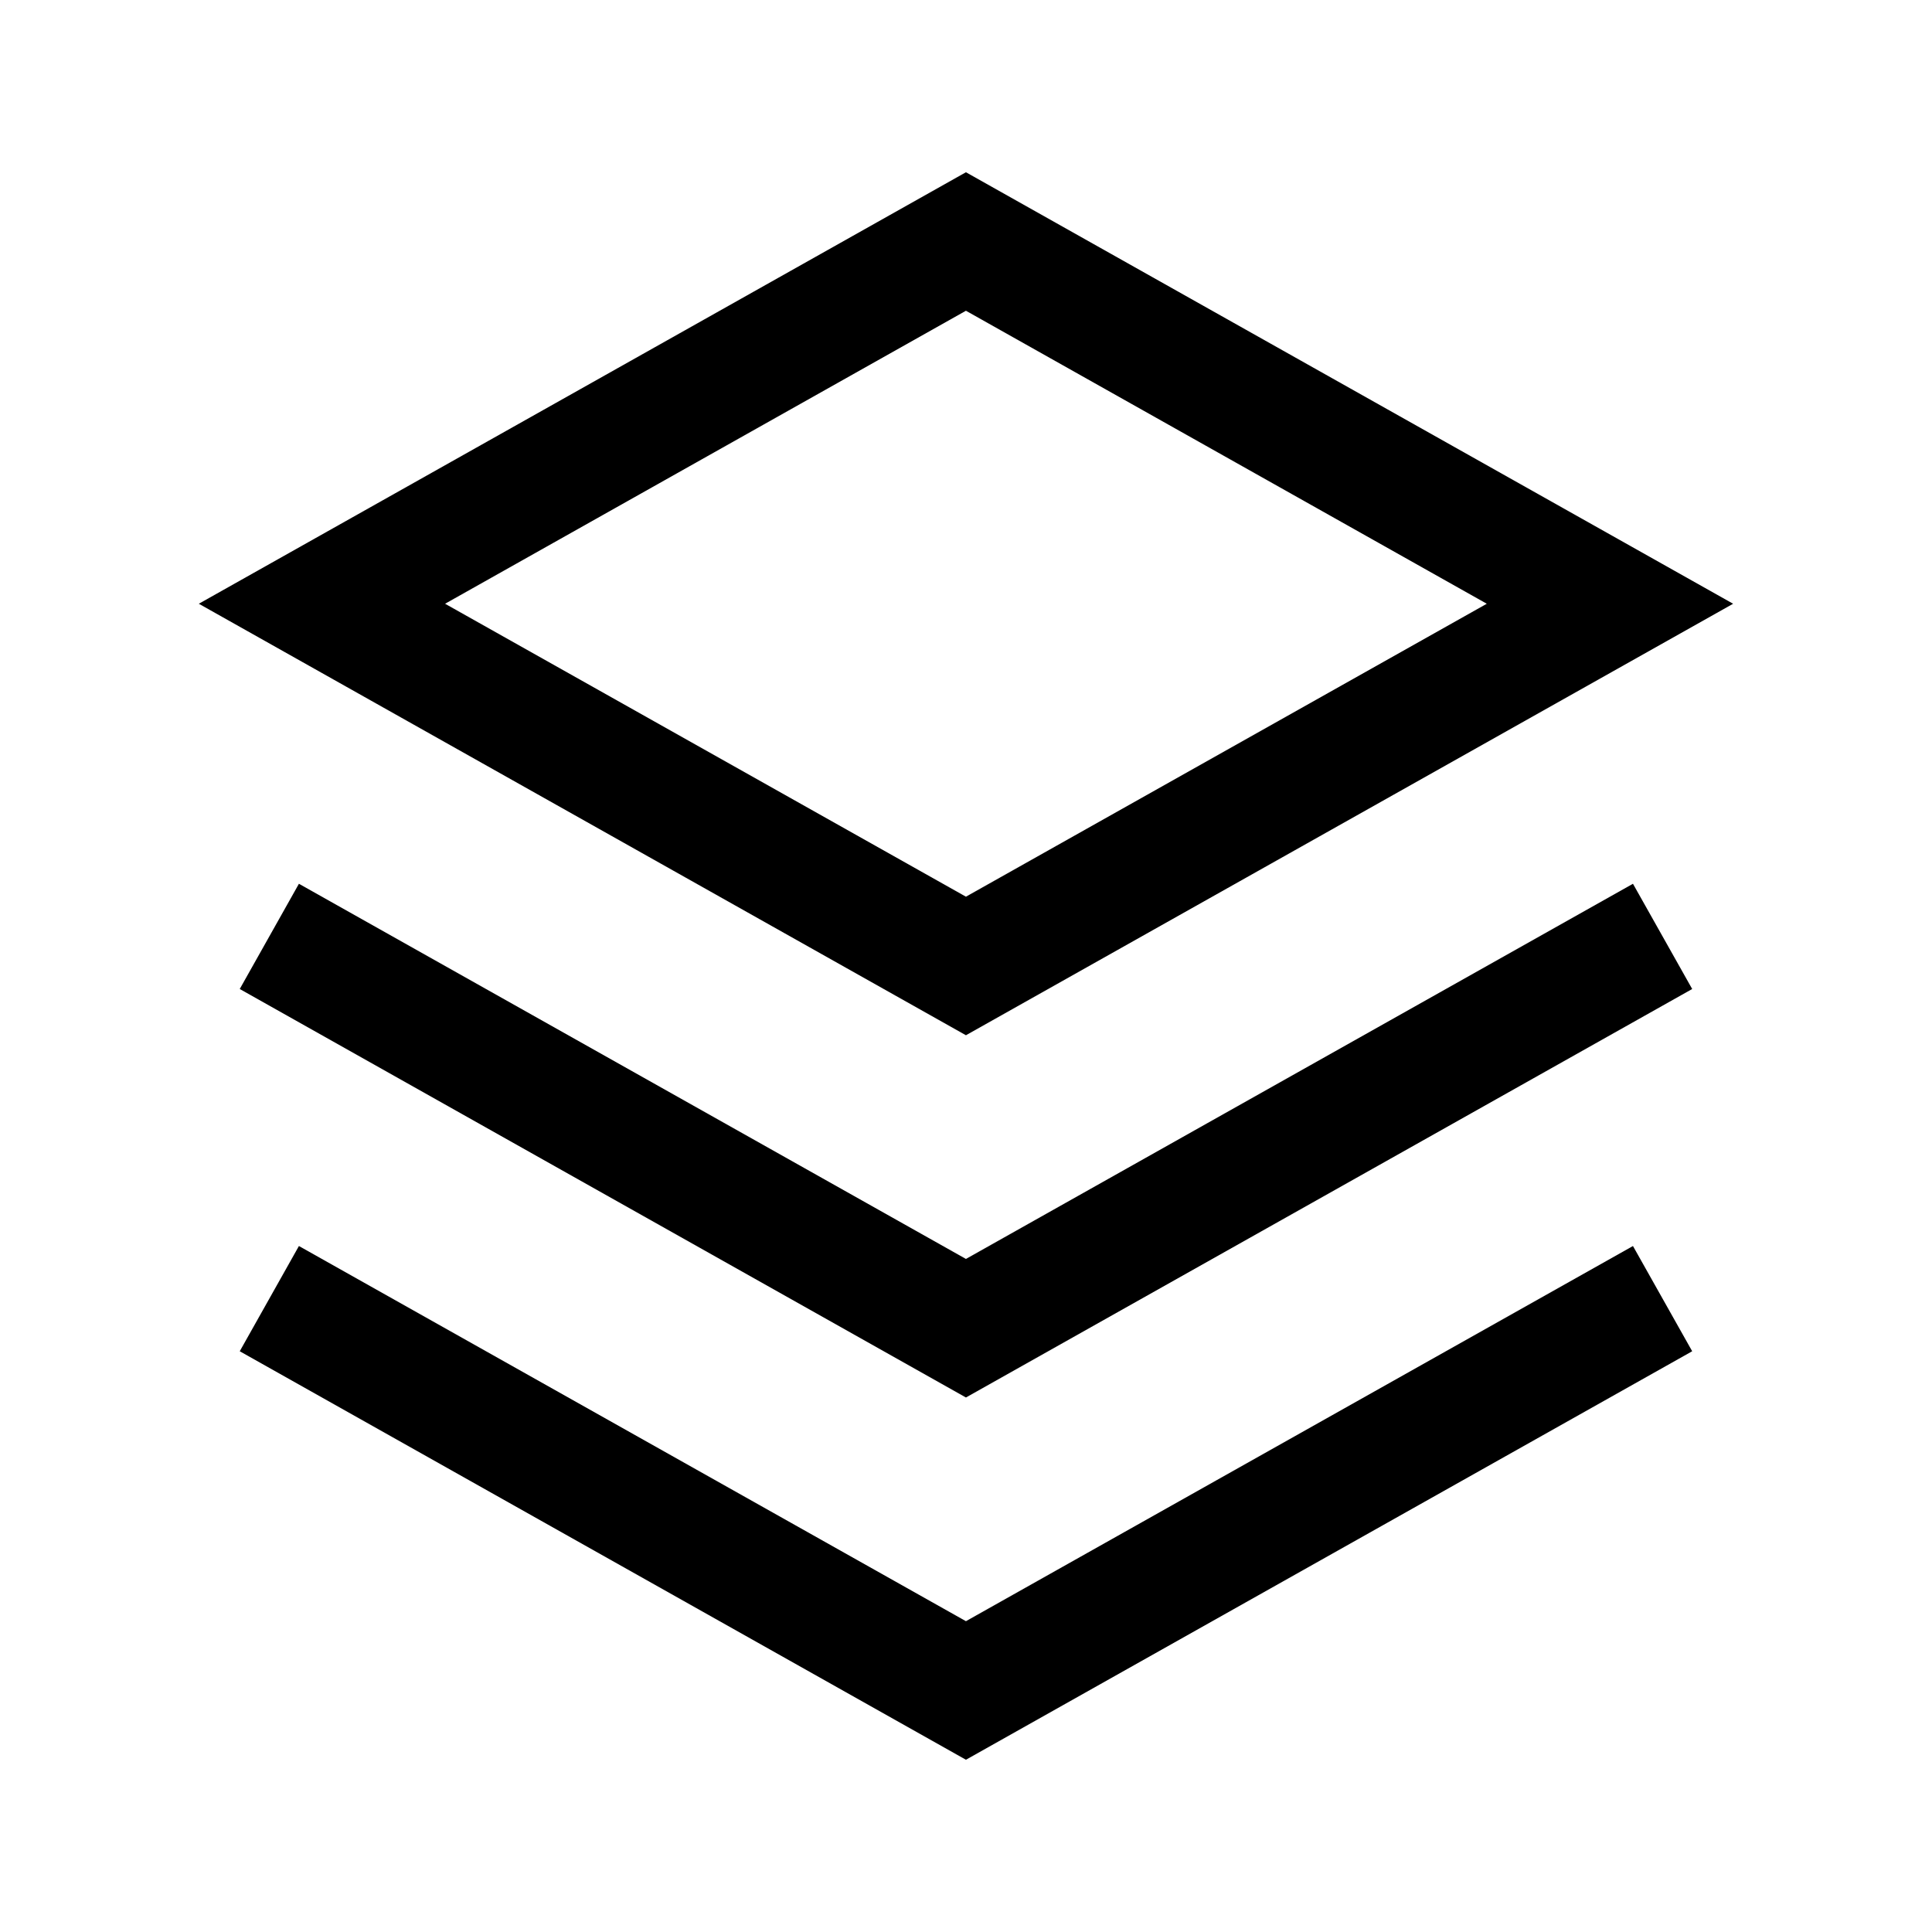 <?xml version="1.0" encoding="UTF-8"?>
<svg xmlns="http://www.w3.org/2000/svg" width="32" height="32" viewBox="0 0 32 32" fill="none">
  <g id="stack-r">
    <g id="vector">
      <path fill-rule="evenodd" clip-rule="evenodd" d="M15.999 2.853L28.706 10L15.999 17.147L3.293 10L15.999 2.853ZM7.372 10L15.999 14.852L24.626 10L15.999 5.147L7.372 10Z" fill="black"></path>
      <path d="M4.951 14.638L15.999 20.852L27.047 14.638L28.028 16.381L15.999 23.147L3.971 16.381L4.951 14.638Z" fill="black"></path>
      <path d="M15.999 26.852L4.951 20.638L3.971 22.381L15.999 29.147L28.028 22.381L27.047 20.638L15.999 26.852Z" fill="black"></path>
    </g>
  </g>
</svg>
